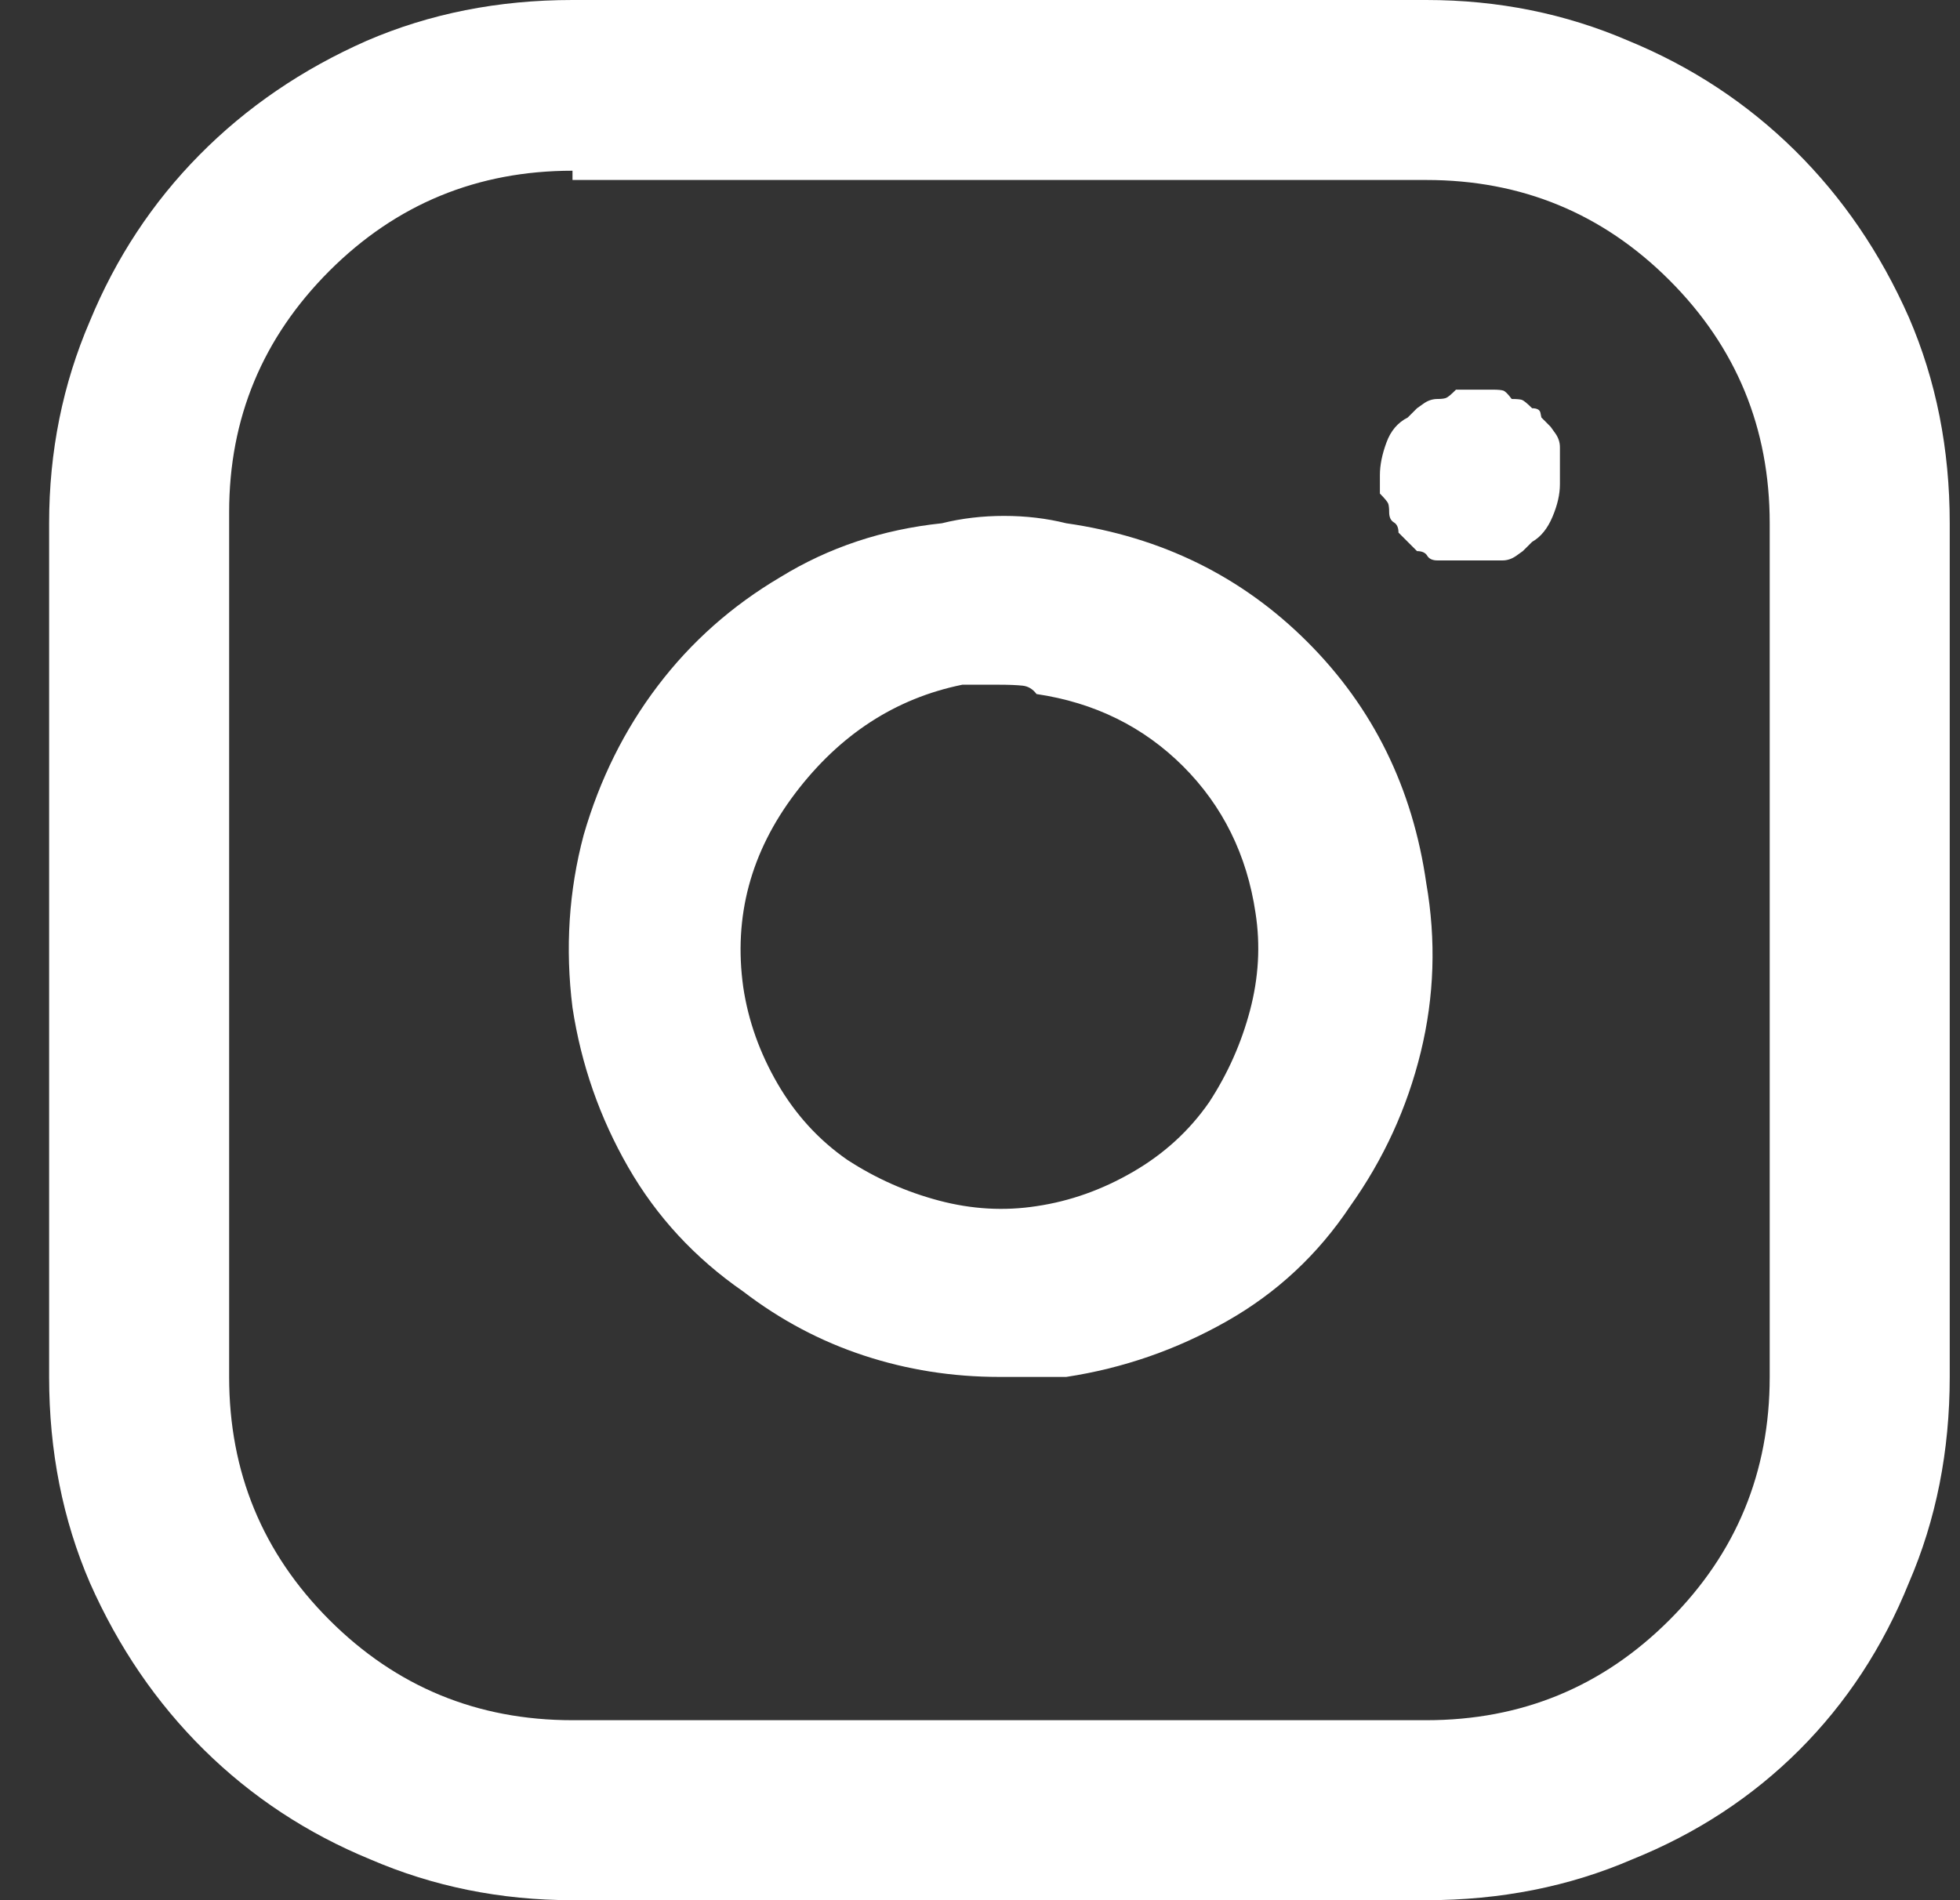 <svg width="33" height="32" viewBox="0 0 33 32" fill="none" xmlns="http://www.w3.org/2000/svg">
<rect x="0" y="0" width="33" height="32" fill="#333333" stroke="none"/>
<path d="M24.014 32H9.639C8.431 32 7.296 31.771 6.233 31.312C5.171 30.875 4.238 30.26 3.436 29.469C2.634 28.677 1.994 27.74 1.514 26.656C1.056 25.594 0.827 24.438 0.827 23.188V8.812C0.827 7.604 1.056 6.469 1.514 5.406C1.952 4.344 2.566 3.411 3.358 2.609C4.15 1.807 5.087 1.167 6.171 0.688C7.233 0.229 8.389 0 9.639 0H24.014C25.223 0 26.358 0.229 27.421 0.688C28.483 1.125 29.415 1.74 30.218 2.531C31.02 3.323 31.66 4.26 32.139 5.344C32.598 6.406 32.827 7.562 32.827 8.812V23.188C32.827 24.438 32.598 25.594 32.139 26.656C31.702 27.74 31.087 28.677 30.296 29.469C29.504 30.26 28.567 30.875 27.483 31.312C26.421 31.771 25.264 32 24.014 32ZM9.639 2.875C8.035 2.875 6.671 3.438 5.546 4.562C4.421 5.688 3.858 7.042 3.858 8.625V23.188C3.858 24.792 4.421 26.156 5.546 27.281C6.671 28.406 8.035 28.969 9.639 28.969H24.014C25.619 28.969 26.983 28.406 28.108 27.281C29.233 26.156 29.796 24.792 29.796 23.188V8.812C29.796 7.208 29.233 5.844 28.108 4.719C26.983 3.594 25.619 3.031 24.014 3.031H9.639V2.875ZM16.827 23.188C16.035 23.188 15.275 23.068 14.546 22.828C13.816 22.588 13.139 22.229 12.514 21.75C11.702 21.188 11.056 20.49 10.577 19.656C10.098 18.823 9.785 17.927 9.639 16.969C9.514 15.969 9.577 15 9.827 14.062C10.098 13.125 10.514 12.287 11.077 11.547C11.639 10.807 12.327 10.198 13.139 9.719C13.952 9.219 14.858 8.917 15.858 8.812C16.192 8.729 16.54 8.688 16.905 8.688C17.27 8.688 17.619 8.729 17.952 8.812C19.556 9.042 20.91 9.708 22.014 10.812C23.119 11.917 23.785 13.271 24.014 14.875C24.181 15.833 24.15 16.781 23.921 17.719C23.692 18.656 23.296 19.521 22.733 20.312C22.192 21.125 21.499 21.771 20.655 22.25C19.811 22.729 18.91 23.042 17.952 23.188C17.785 23.188 17.619 23.188 17.452 23.188C17.285 23.188 17.077 23.188 16.827 23.188ZM16.827 11.531C16.744 11.531 16.634 11.531 16.499 11.531C16.363 11.531 16.264 11.531 16.202 11.531C15.077 11.76 14.139 12.37 13.389 13.359C12.639 14.349 12.348 15.438 12.514 16.625C12.598 17.188 12.79 17.729 13.092 18.25C13.395 18.771 13.785 19.198 14.264 19.531C14.744 19.844 15.259 20.073 15.811 20.219C16.363 20.365 16.91 20.396 17.452 20.312C18.014 20.229 18.556 20.037 19.077 19.734C19.598 19.432 20.025 19.042 20.358 18.562C20.671 18.083 20.9 17.568 21.046 17.016C21.192 16.463 21.223 15.917 21.139 15.375C20.994 14.396 20.587 13.573 19.921 12.906C19.254 12.24 18.431 11.833 17.452 11.688C17.389 11.604 17.311 11.557 17.218 11.547C17.124 11.537 16.994 11.531 16.827 11.531ZM24.827 9.438C24.744 9.438 24.692 9.438 24.671 9.438C24.65 9.438 24.598 9.438 24.514 9.438C24.431 9.438 24.374 9.438 24.343 9.438C24.311 9.438 24.264 9.438 24.202 9.438C24.119 9.438 24.061 9.411 24.03 9.359C23.999 9.307 23.942 9.281 23.858 9.281C23.858 9.281 23.832 9.255 23.78 9.203C23.728 9.151 23.702 9.125 23.702 9.125C23.702 9.125 23.676 9.099 23.624 9.047C23.572 8.995 23.546 8.969 23.546 8.969C23.546 8.885 23.52 8.828 23.468 8.797C23.415 8.766 23.389 8.708 23.389 8.625C23.389 8.562 23.384 8.516 23.374 8.484C23.363 8.453 23.317 8.396 23.233 8.312C23.233 8.229 23.233 8.177 23.233 8.156C23.233 8.135 23.233 8.083 23.233 8C23.233 7.833 23.27 7.651 23.343 7.453C23.415 7.255 23.535 7.115 23.702 7.031C23.702 7.031 23.728 7.005 23.78 6.953C23.832 6.901 23.858 6.875 23.858 6.875C23.858 6.875 23.895 6.849 23.968 6.797C24.04 6.745 24.119 6.719 24.202 6.719C24.264 6.719 24.311 6.714 24.343 6.703C24.374 6.693 24.431 6.646 24.514 6.562C24.598 6.562 24.686 6.562 24.78 6.562C24.874 6.562 24.994 6.562 25.139 6.562C25.223 6.562 25.28 6.568 25.311 6.578C25.343 6.589 25.389 6.635 25.452 6.719C25.535 6.719 25.593 6.724 25.624 6.734C25.655 6.745 25.712 6.792 25.796 6.875C25.879 6.875 25.926 6.901 25.936 6.953C25.947 7.005 25.952 7.031 25.952 7.031C25.952 7.031 25.978 7.057 26.03 7.109C26.082 7.161 26.108 7.188 26.108 7.188C26.108 7.188 26.134 7.224 26.186 7.297C26.238 7.37 26.264 7.448 26.264 7.531C26.264 7.594 26.264 7.641 26.264 7.672C26.264 7.703 26.264 7.76 26.264 7.844C26.264 7.927 26.264 7.979 26.264 8C26.264 8.021 26.264 8.073 26.264 8.156C26.264 8.323 26.223 8.505 26.139 8.703C26.056 8.901 25.942 9.042 25.796 9.125C25.796 9.125 25.77 9.151 25.718 9.203C25.665 9.255 25.639 9.281 25.639 9.281C25.639 9.281 25.603 9.307 25.53 9.359C25.457 9.411 25.379 9.438 25.296 9.438C25.233 9.438 25.186 9.438 25.155 9.438C25.124 9.438 25.067 9.438 24.983 9.438C24.983 9.438 24.978 9.438 24.968 9.438C24.957 9.438 24.91 9.438 24.827 9.438Z" fill="white"/>
</svg>
